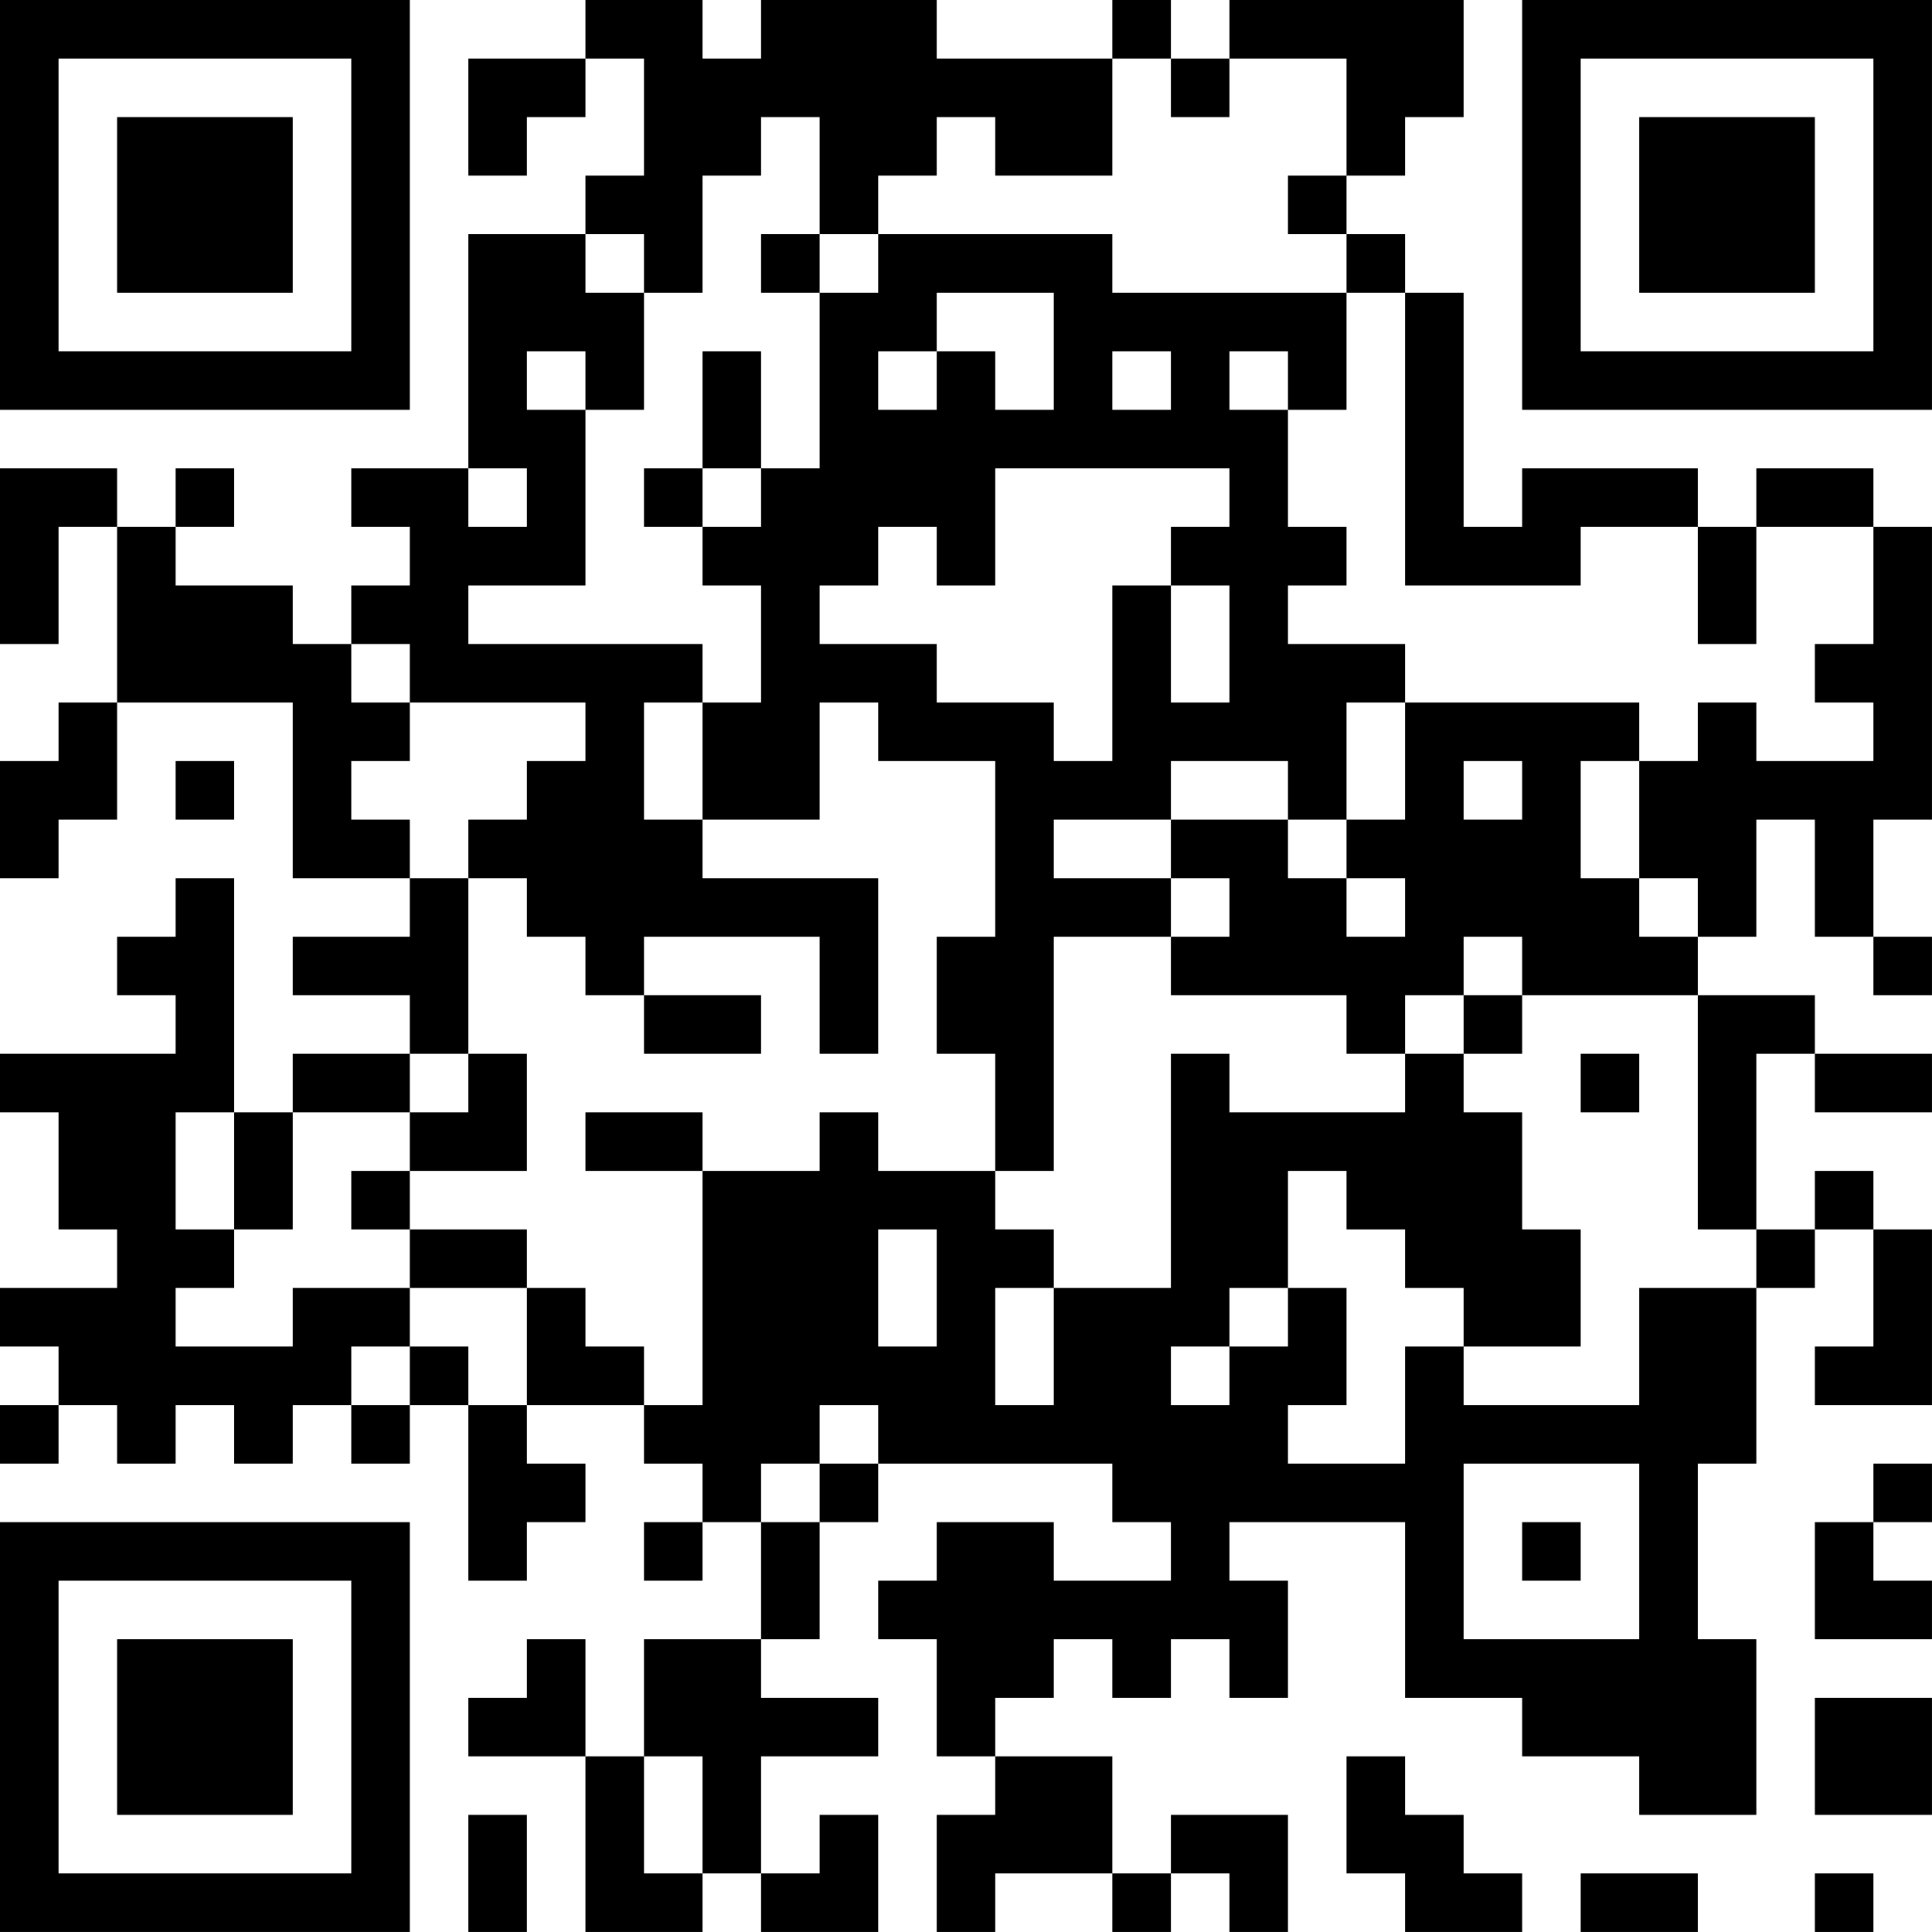 <?xml version="1.0" encoding="UTF-8"?>
<svg xmlns="http://www.w3.org/2000/svg" version="1.1" width="400" height="400" viewBox="0 0 400 400"><rect x="0" y="0" width="400" height="400" fill="#ffffff"/><g transform="scale(12.121)"><g transform="translate(0,0)"><path fill-rule="evenodd" d="M10 0L10 1L8 1L8 3L9 3L9 2L10 2L10 1L11 1L11 3L10 3L10 4L8 4L8 8L6 8L6 9L7 9L7 10L6 10L6 11L5 11L5 10L3 10L3 9L4 9L4 8L3 8L3 9L2 9L2 8L0 8L0 11L1 11L1 9L2 9L2 12L1 12L1 13L0 13L0 15L1 15L1 14L2 14L2 12L5 12L5 15L7 15L7 16L5 16L5 17L7 17L7 18L5 18L5 19L4 19L4 15L3 15L3 16L2 16L2 17L3 17L3 18L0 18L0 19L1 19L1 21L2 21L2 22L0 22L0 23L1 23L1 24L0 24L0 25L1 25L1 24L2 24L2 25L3 25L3 24L4 24L4 25L5 25L5 24L6 24L6 25L7 25L7 24L8 24L8 27L9 27L9 26L10 26L10 25L9 25L9 24L11 24L11 25L12 25L12 26L11 26L11 27L12 27L12 26L13 26L13 28L11 28L11 30L10 30L10 28L9 28L9 29L8 29L8 30L10 30L10 33L12 33L12 32L13 32L13 33L15 33L15 31L14 31L14 32L13 32L13 30L15 30L15 29L13 29L13 28L14 28L14 26L15 26L15 25L19 25L19 26L20 26L20 27L18 27L18 26L16 26L16 27L15 27L15 28L16 28L16 30L17 30L17 31L16 31L16 33L17 33L17 32L19 32L19 33L20 33L20 32L21 32L21 33L22 33L22 31L20 31L20 32L19 32L19 30L17 30L17 29L18 29L18 28L19 28L19 29L20 29L20 28L21 28L21 29L22 29L22 27L21 27L21 26L24 26L24 29L26 29L26 30L28 30L28 31L30 31L30 28L29 28L29 25L30 25L30 22L31 22L31 21L32 21L32 23L31 23L31 24L33 24L33 21L32 21L32 20L31 20L31 21L30 21L30 18L31 18L31 19L33 19L33 18L31 18L31 17L29 17L29 16L30 16L30 14L31 14L31 16L32 16L32 17L33 17L33 16L32 16L32 14L33 14L33 9L32 9L32 8L30 8L30 9L29 9L29 8L26 8L26 9L25 9L25 5L24 5L24 4L23 4L23 3L24 3L24 2L25 2L25 0L21 0L21 1L20 1L20 0L19 0L19 1L16 1L16 0L13 0L13 1L12 1L12 0ZM19 1L19 3L17 3L17 2L16 2L16 3L15 3L15 4L14 4L14 2L13 2L13 3L12 3L12 5L11 5L11 4L10 4L10 5L11 5L11 7L10 7L10 6L9 6L9 7L10 7L10 10L8 10L8 11L12 11L12 12L11 12L11 14L12 14L12 15L15 15L15 18L14 18L14 16L11 16L11 17L10 17L10 16L9 16L9 15L8 15L8 14L9 14L9 13L10 13L10 12L7 12L7 11L6 11L6 12L7 12L7 13L6 13L6 14L7 14L7 15L8 15L8 18L7 18L7 19L5 19L5 21L4 21L4 19L3 19L3 21L4 21L4 22L3 22L3 23L5 23L5 22L7 22L7 23L6 23L6 24L7 24L7 23L8 23L8 24L9 24L9 22L10 22L10 23L11 23L11 24L12 24L12 20L14 20L14 19L15 19L15 20L17 20L17 21L18 21L18 22L17 22L17 24L18 24L18 22L20 22L20 18L21 18L21 19L24 19L24 18L25 18L25 19L26 19L26 21L27 21L27 23L25 23L25 22L24 22L24 21L23 21L23 20L22 20L22 22L21 22L21 23L20 23L20 24L21 24L21 23L22 23L22 22L23 22L23 24L22 24L22 25L24 25L24 23L25 23L25 24L28 24L28 22L30 22L30 21L29 21L29 17L26 17L26 16L25 16L25 17L24 17L24 18L23 18L23 17L20 17L20 16L21 16L21 15L20 15L20 14L22 14L22 15L23 15L23 16L24 16L24 15L23 15L23 14L24 14L24 12L28 12L28 13L27 13L27 15L28 15L28 16L29 16L29 15L28 15L28 13L29 13L29 12L30 12L30 13L32 13L32 12L31 12L31 11L32 11L32 9L30 9L30 11L29 11L29 9L27 9L27 10L24 10L24 5L23 5L23 4L22 4L22 3L23 3L23 1L21 1L21 2L20 2L20 1ZM13 4L13 5L14 5L14 8L13 8L13 6L12 6L12 8L11 8L11 9L12 9L12 10L13 10L13 12L12 12L12 14L14 14L14 12L15 12L15 13L17 13L17 16L16 16L16 18L17 18L17 20L18 20L18 16L20 16L20 15L18 15L18 14L20 14L20 13L22 13L22 14L23 14L23 12L24 12L24 11L22 11L22 10L23 10L23 9L22 9L22 7L23 7L23 5L19 5L19 4L15 4L15 5L14 5L14 4ZM16 5L16 6L15 6L15 7L16 7L16 6L17 6L17 7L18 7L18 5ZM19 6L19 7L20 7L20 6ZM21 6L21 7L22 7L22 6ZM8 8L8 9L9 9L9 8ZM12 8L12 9L13 9L13 8ZM17 8L17 10L16 10L16 9L15 9L15 10L14 10L14 11L16 11L16 12L18 12L18 13L19 13L19 10L20 10L20 12L21 12L21 10L20 10L20 9L21 9L21 8ZM3 13L3 14L4 14L4 13ZM25 13L25 14L26 14L26 13ZM11 17L11 18L13 18L13 17ZM25 17L25 18L26 18L26 17ZM8 18L8 19L7 19L7 20L6 20L6 21L7 21L7 22L9 22L9 21L7 21L7 20L9 20L9 18ZM27 18L27 19L28 19L28 18ZM10 19L10 20L12 20L12 19ZM15 21L15 23L16 23L16 21ZM14 24L14 25L13 25L13 26L14 26L14 25L15 25L15 24ZM25 25L25 28L28 28L28 25ZM32 25L32 26L31 26L31 28L33 28L33 27L32 27L32 26L33 26L33 25ZM26 26L26 27L27 27L27 26ZM31 29L31 31L33 31L33 29ZM11 30L11 32L12 32L12 30ZM23 30L23 32L24 32L24 33L26 33L26 32L25 32L25 31L24 31L24 30ZM8 31L8 33L9 33L9 31ZM27 32L27 33L29 33L29 32ZM31 32L31 33L32 33L32 32ZM0 0L0 7L7 7L7 0ZM1 1L1 6L6 6L6 1ZM2 2L2 5L5 5L5 2ZM26 0L26 7L33 7L33 0ZM27 1L27 6L32 6L32 1ZM28 2L28 5L31 5L31 2ZM0 26L0 33L7 33L7 26ZM1 27L1 32L6 32L6 27ZM2 28L2 31L5 31L5 28Z" fill="#000000"/></g></g></svg>
